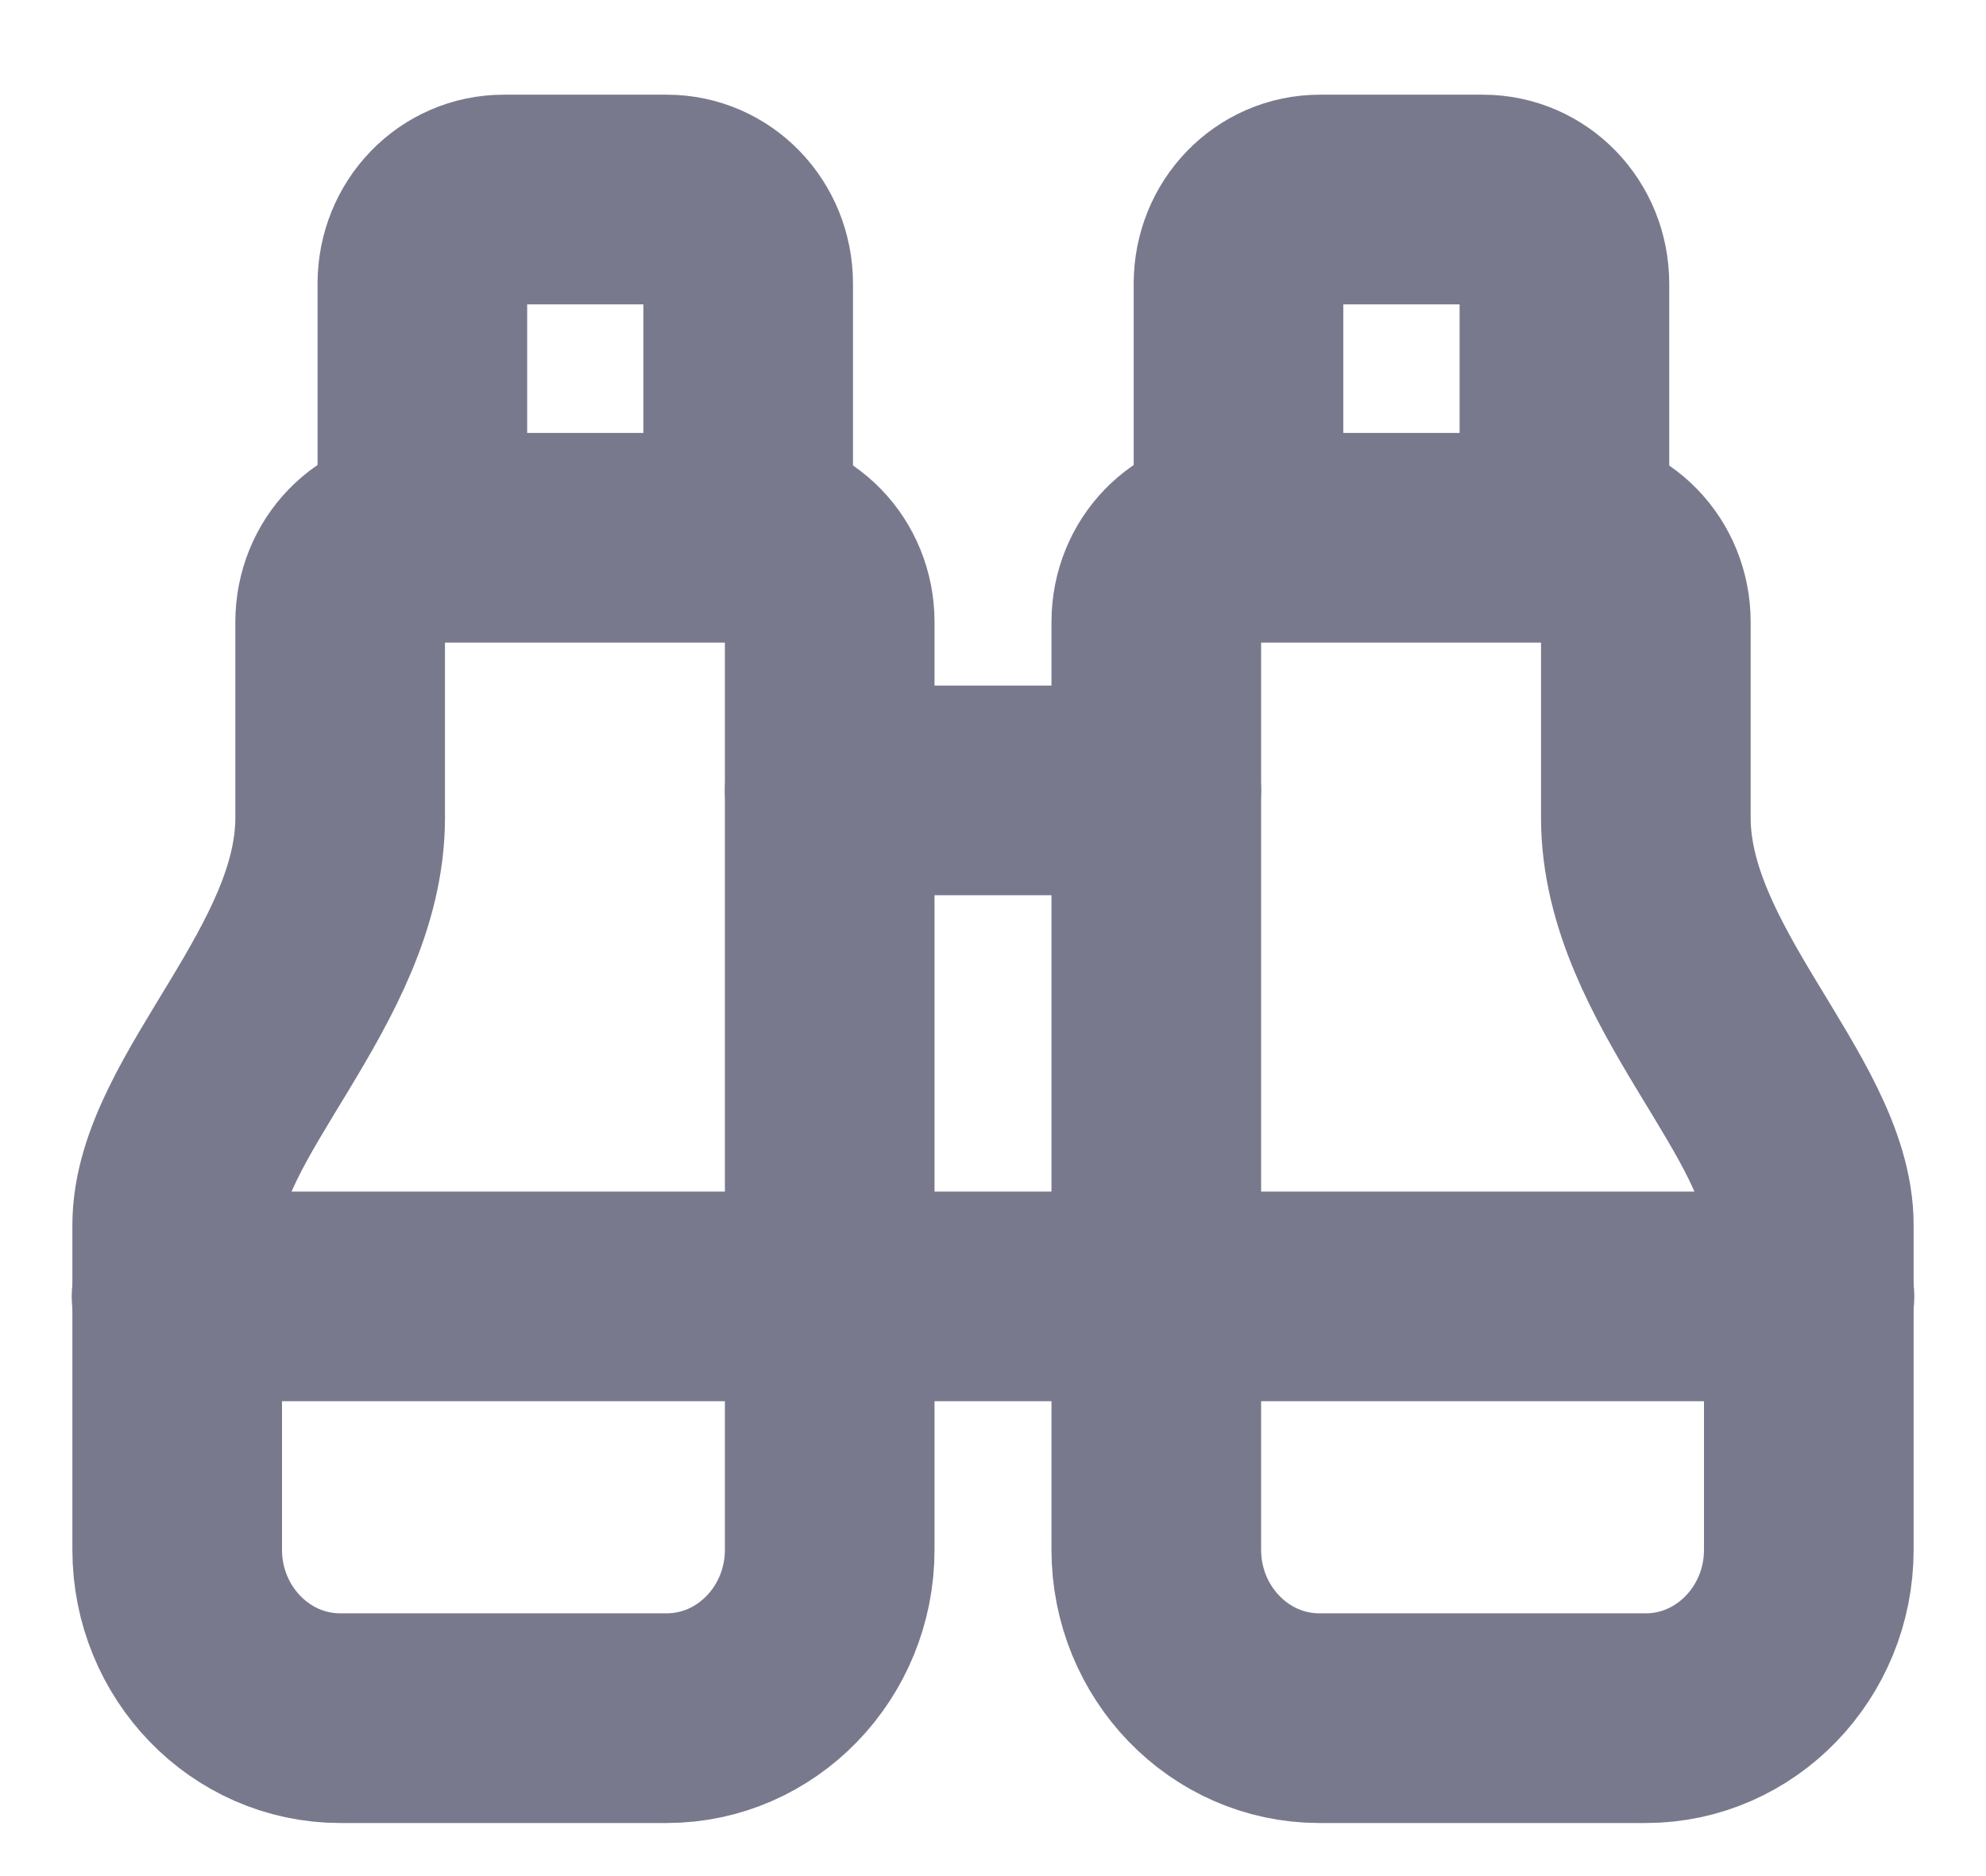 <svg width="18" height="17" viewBox="0 0 18 17" fill="none" xmlns="http://www.w3.org/2000/svg">
<path d="M7.52 7.162H10.48" stroke="#79798E" stroke-width="1.9" stroke-linecap="round" stroke-linejoin="round"/>
<path d="M14.179 4.867V2.571C14.179 2.147 13.851 1.808 13.44 1.808H11.963C11.553 1.808 11.225 2.147 11.225 2.571V4.867" stroke="#79798E" stroke-width="1.9" stroke-linecap="round" stroke-linejoin="round"/>
<path d="M14.917 15.569C15.731 15.569 16.394 14.884 16.394 14.043V11.101C16.394 10.038 14.917 8.838 14.917 7.41V5.636C14.917 5.212 14.589 4.873 14.179 4.873H11.219C10.808 4.873 10.48 5.212 10.48 5.636V14.043C10.48 14.884 11.143 15.569 11.957 15.569H14.917Z" stroke="#79798E" stroke-width="1.9" stroke-linecap="round" stroke-linejoin="round"/>
<path d="M16.4 11.747H1.6" stroke="#79798E" stroke-width="1.9" stroke-linecap="round" stroke-linejoin="round"/>
<path d="M3.083 15.569C2.269 15.569 1.606 14.884 1.606 14.043V11.101C1.606 10.038 3.083 8.838 3.083 7.41V5.636C3.083 5.212 3.411 4.873 3.821 4.873H6.781C7.192 4.873 7.52 5.212 7.52 5.636V14.043C7.52 14.884 6.857 15.569 6.043 15.569H3.083Z" stroke="#79798E" stroke-width="1.9" stroke-linecap="round" stroke-linejoin="round"/>
<path d="M6.781 4.867V2.571C6.781 2.147 6.453 1.808 6.043 1.808H4.566C4.156 1.808 3.828 2.147 3.828 2.571V4.867" stroke="#79798E" stroke-width="1.9" stroke-linecap="round" stroke-linejoin="round"/>
</svg>
